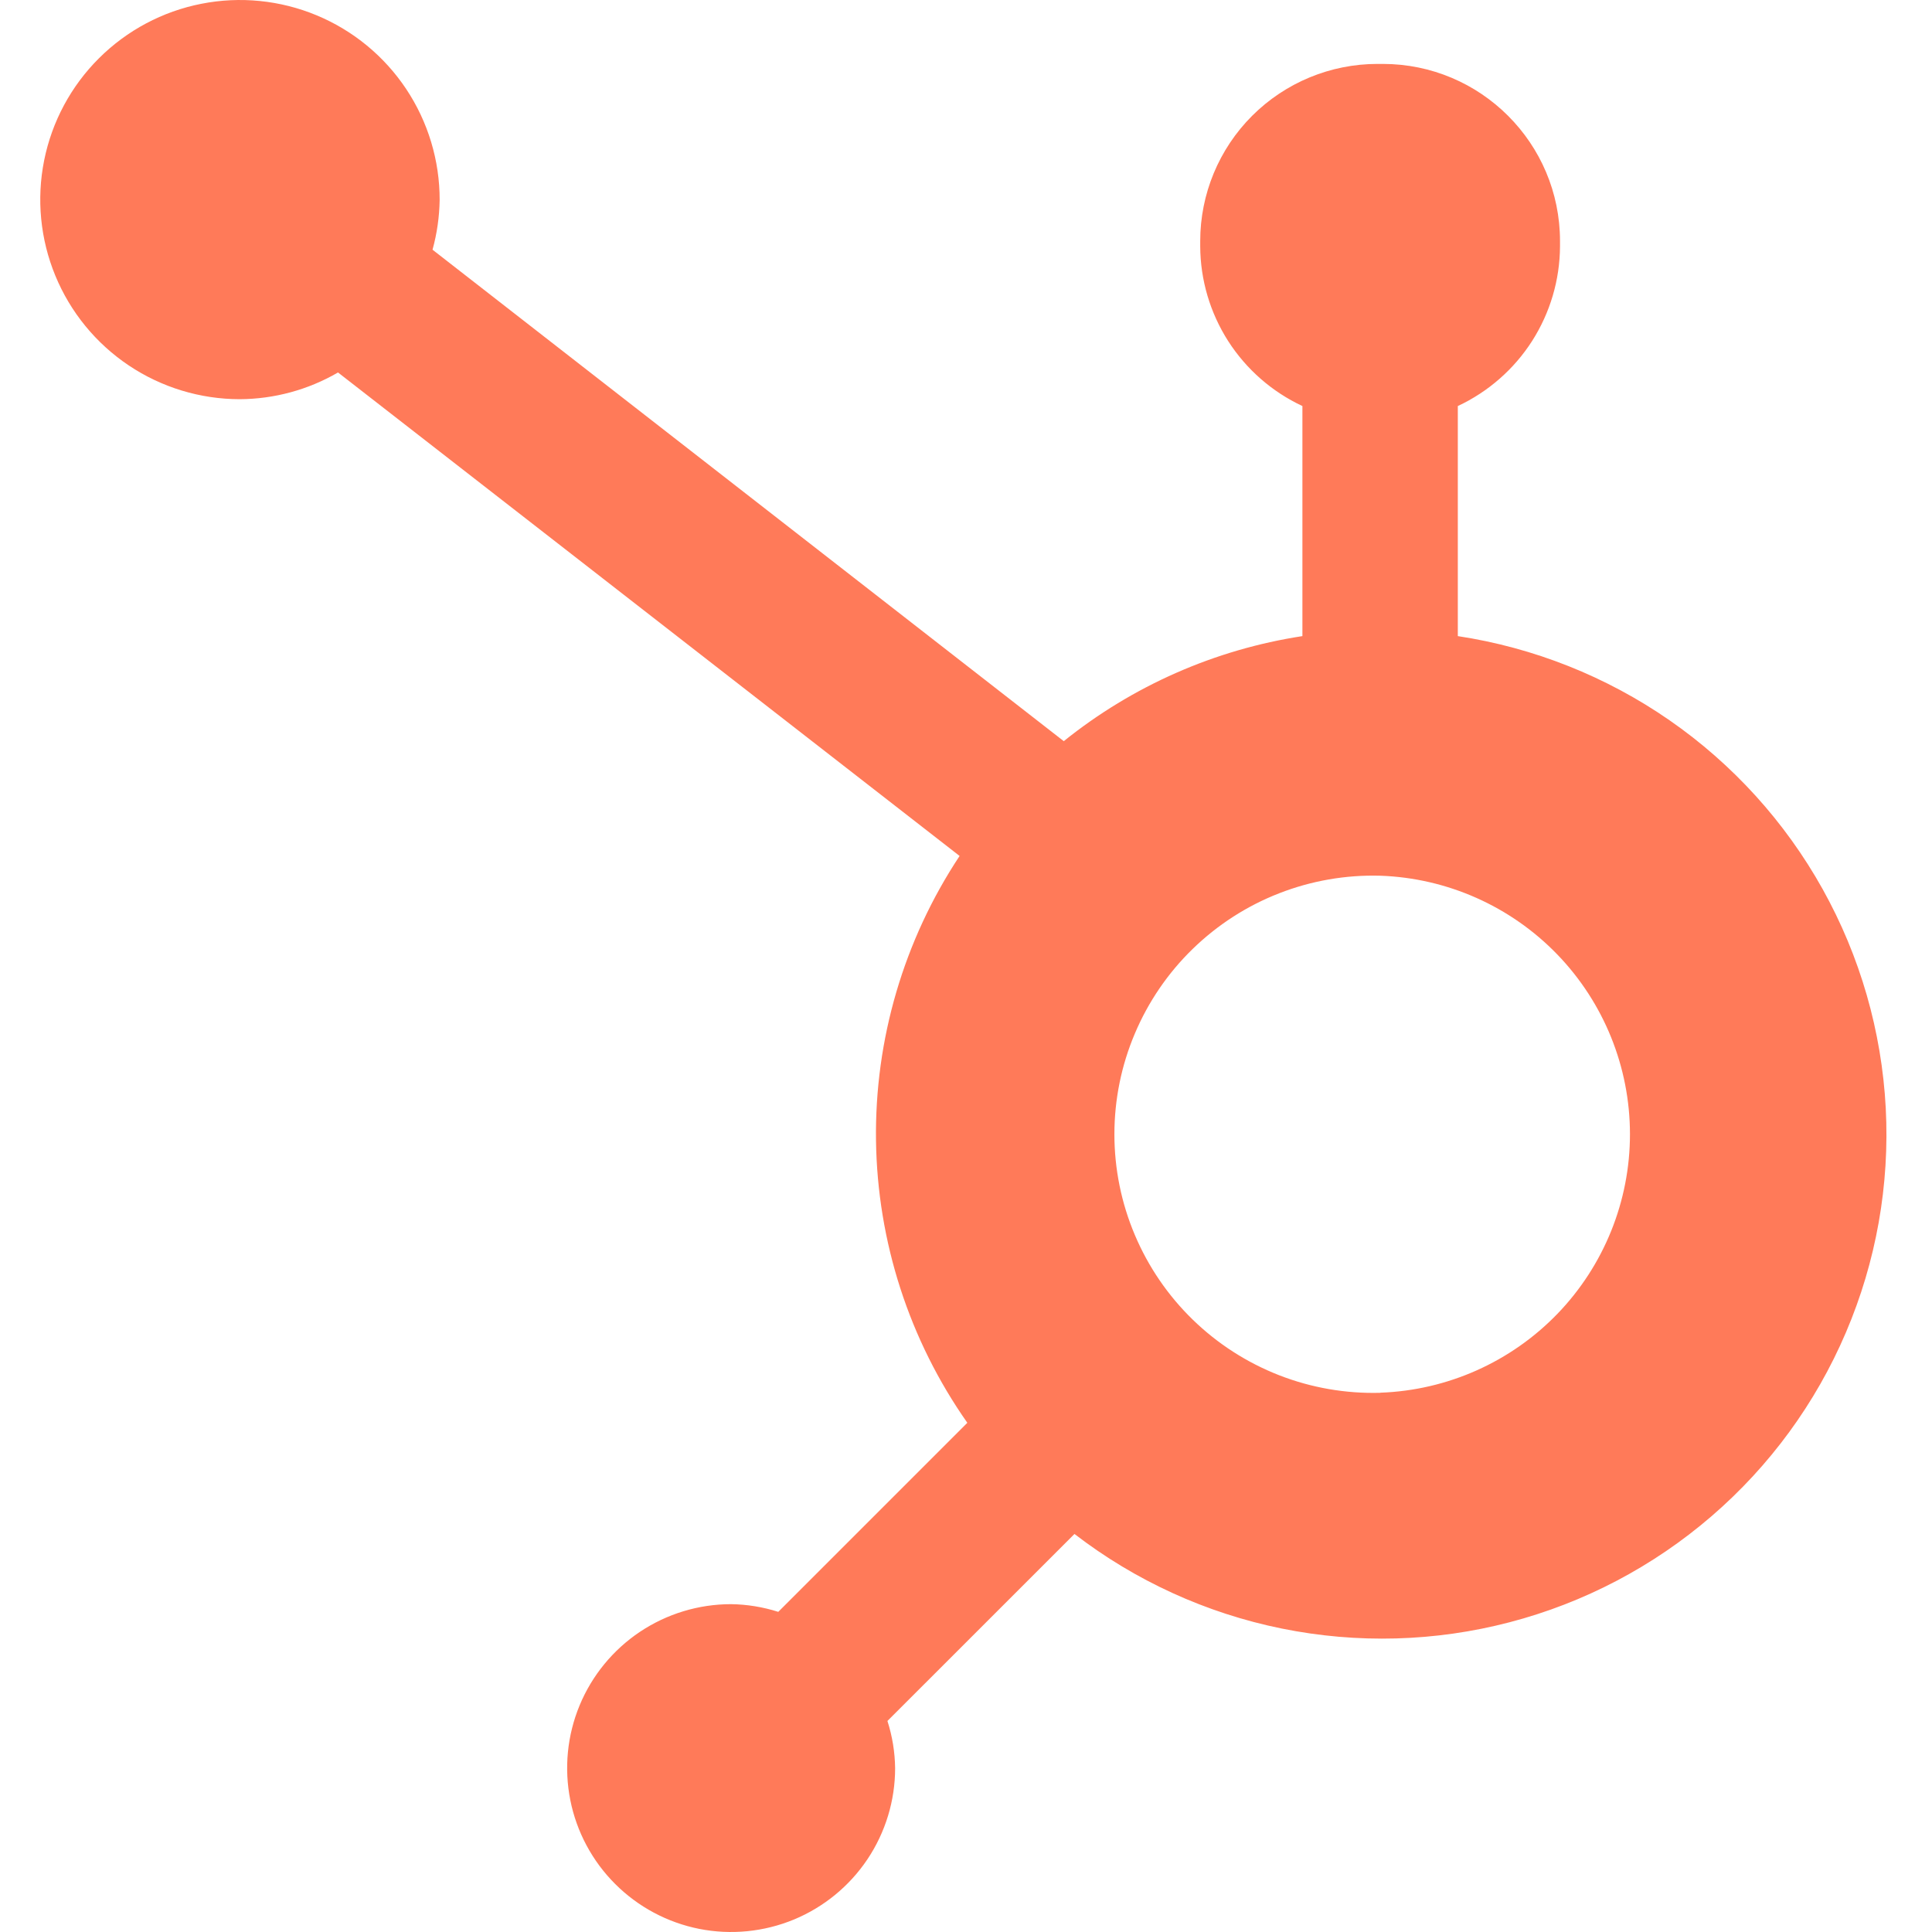 <svg xmlns="http://www.w3.org/2000/svg" fill="none" viewBox="0 0 48 48" height="48" width="48">
<path fill="#FF7A59" d="M36.219 15.804V10.088C36.974 9.735 37.614 9.175 38.064 8.473C38.513 7.77 38.754 6.955 38.758 6.121V5.99C38.758 3.559 36.786 1.588 34.354 1.588H34.223C33.055 1.588 31.935 2.052 31.109 2.877C30.283 3.703 29.819 4.822 29.819 5.99V6.121C29.823 6.955 30.064 7.77 30.513 8.473C30.963 9.175 31.603 9.735 32.358 10.088V15.804C30.186 16.137 28.141 17.037 26.429 18.414L10.746 6.204C10.858 5.8 10.916 5.385 10.923 4.969C10.925 3.988 10.635 3.028 10.092 2.212C9.548 1.395 8.774 0.758 7.868 0.381C6.962 0.004 5.965 -0.096 5.002 0.094C4.039 0.283 3.154 0.754 2.459 1.447C1.764 2.139 1.29 3.022 1.097 3.984C0.904 4.946 1.001 5.943 1.375 6.85C1.749 7.757 2.384 8.533 3.199 9.079C4.014 9.625 4.973 9.917 5.955 9.918C6.813 9.914 7.656 9.685 8.398 9.254L23.841 21.266C22.454 23.361 21.73 25.825 21.764 28.337C21.799 30.849 22.589 33.293 24.033 35.349L19.336 40.046C18.956 39.925 18.56 39.86 18.162 39.855C17.356 39.855 16.569 40.095 15.899 40.542C15.23 40.99 14.708 41.626 14.4 42.37C14.092 43.114 14.012 43.933 14.169 44.723C14.326 45.512 14.714 46.238 15.284 46.807C15.854 47.377 16.579 47.764 17.369 47.922C18.16 48.079 18.978 47.998 19.723 47.691C20.467 47.383 21.104 46.861 21.552 46.192C21.999 45.523 22.239 44.736 22.239 43.931C22.234 43.532 22.17 43.137 22.048 42.757L26.695 38.111C28.21 39.277 29.972 40.081 31.846 40.461C33.721 40.841 35.657 40.788 37.507 40.304C39.357 39.821 41.072 38.92 42.52 37.672C43.969 36.424 45.112 34.861 45.862 33.103C46.613 31.345 46.951 29.438 46.851 27.529C46.75 25.621 46.214 23.76 45.283 22.09C44.352 20.421 43.052 18.986 41.48 17.896C39.909 16.807 38.109 16.091 36.219 15.804ZM34.292 34.604C33.434 34.627 32.579 34.479 31.779 34.167C30.978 33.854 30.249 33.385 29.633 32.786C29.017 32.187 28.528 31.471 28.194 30.68C27.859 29.889 27.687 29.039 27.687 28.18C27.687 27.322 27.859 26.472 28.194 25.681C28.528 24.89 29.017 24.173 29.633 23.575C30.249 22.976 30.978 22.506 31.779 22.194C32.579 21.882 33.434 21.733 34.292 21.757C35.957 21.815 37.534 22.517 38.691 23.714C39.848 24.912 40.495 26.511 40.496 28.176C40.497 29.84 39.851 31.441 38.696 32.639C37.539 33.837 35.963 34.541 34.299 34.601"></path>
</svg>
